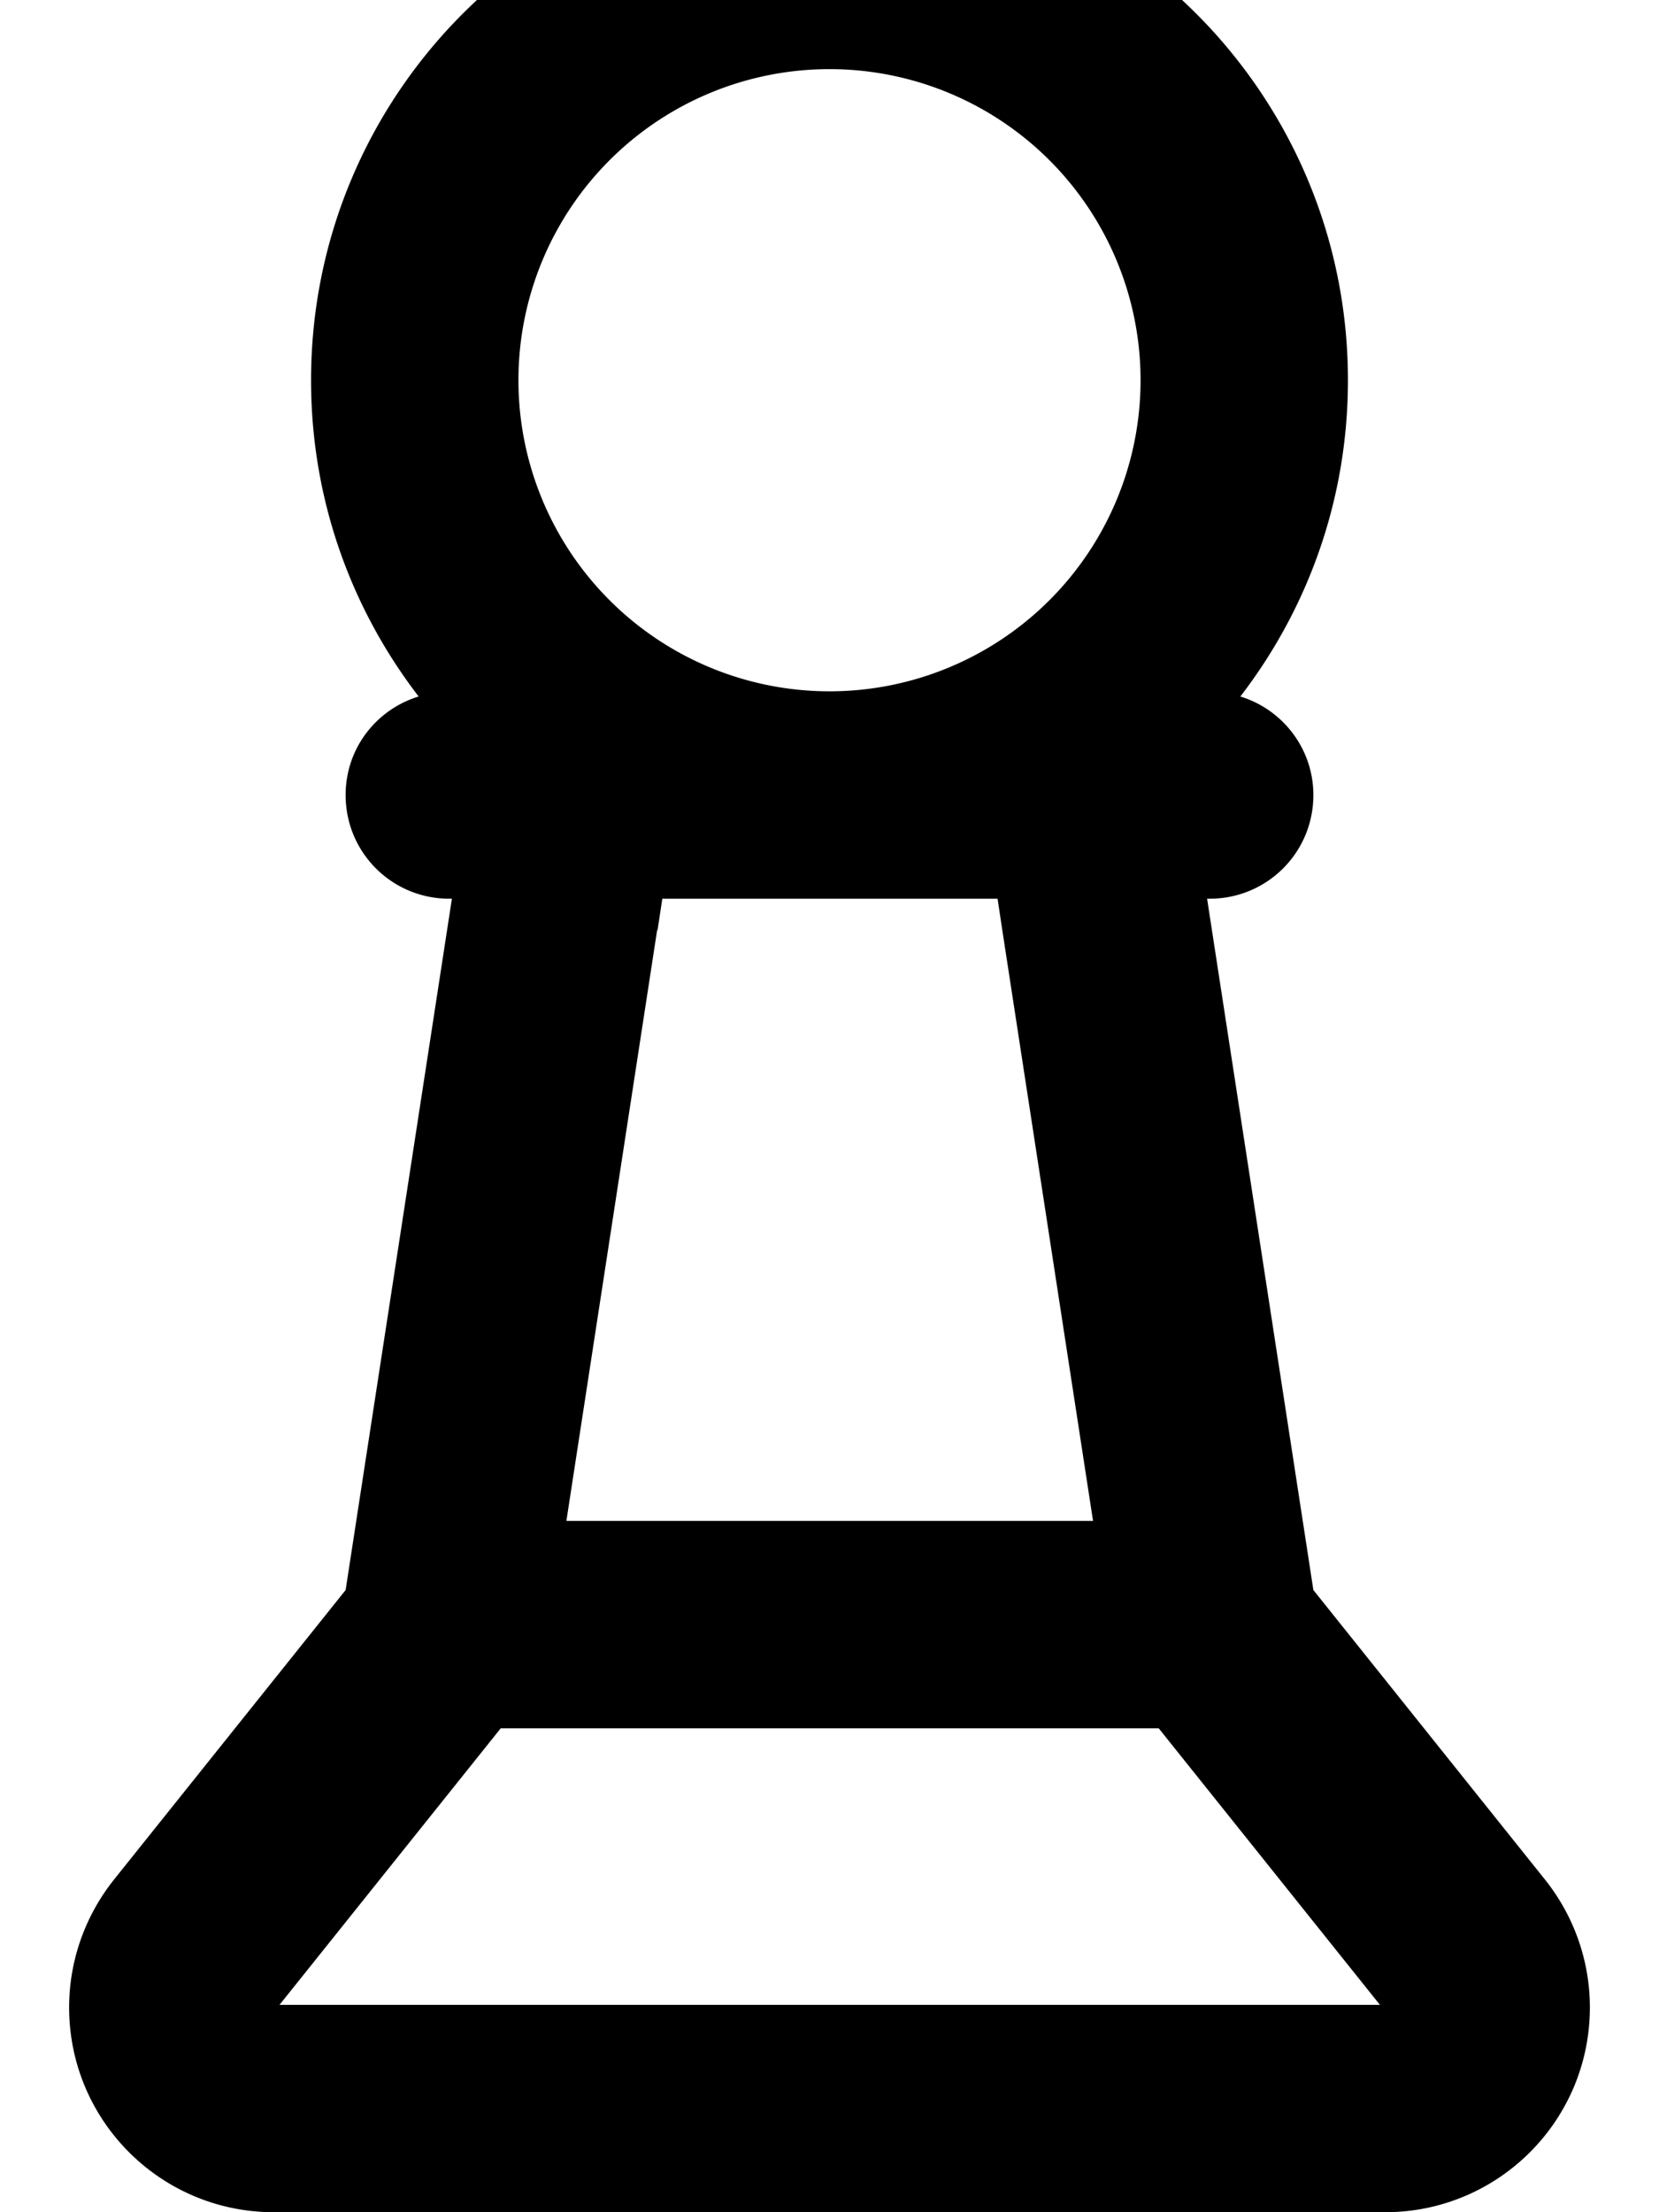 <svg xmlns="http://www.w3.org/2000/svg" viewBox="0 0 384 512"><!--! Font Awesome Free 7.0.1 by @fontawesome - https://fontawesome.com License - https://fontawesome.com/license/free (Icons: CC BY 4.0, Fonts: SIL OFL 1.1, Code: MIT License) Copyright 2025 Fonticons, Inc. --><path fill="currentColor" d="M192-32c66.3 0 120 53.7 120 120 0 27.6-9.3 52.9-24.9 73.2 9.8 3 16.9 12.1 16.9 22.8 0 13.3-10.7 24-24 24l-.6 0 24.6 160 53.6 67c6.7 8.4 10.4 18.8 10.4 29.6 0 26.2-21.2 47.4-47.4 47.4L63.4 512c-26.2 0-47.4-21.2-47.4-47.4 0-10.8 3.7-21.2 10.4-29.6l53.6-67 24.6-160-.6 0c-13.3 0-24-10.7-24-24 0-10.8 7.1-19.8 16.9-22.8-15.6-20.3-24.9-45.6-24.9-73.2 0-66.3 53.7-120 120-120zM115.9 400l-51.2 64 254.7 0-51.2-64-152.2 0zm36.2-184.7l-21 136.7 121.9 0-21-136.7-1.1-7.3-77.6 0-1.1 7.3zM192 16a72 72 0 1 0 0 144 72 72 0 1 0 0-144z"/></svg>